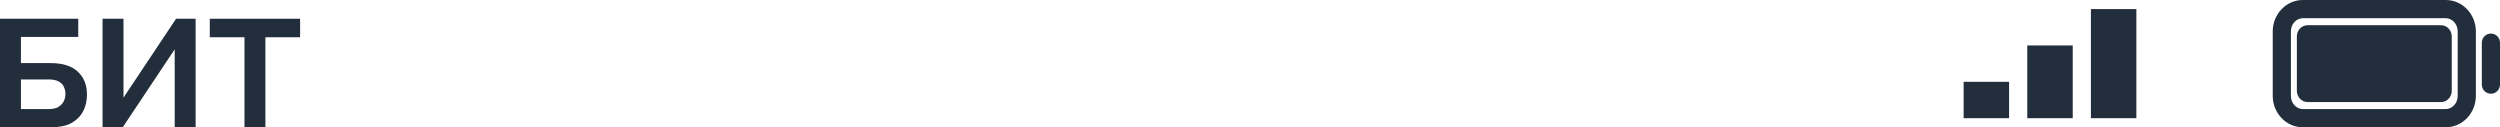 <?xml version="1.0" encoding="UTF-8"?> <svg xmlns="http://www.w3.org/2000/svg" width="275" height="14" viewBox="0 0 275 14" fill="none"><path d="M33.012 4.098H29.195V14H26.892V4.098H23.076V2.063H33.012V4.098Z" fill="#232E3D"></path><path d="M11.28 14V2.063H13.584V10.739L19.367 2.063H21.519V14H19.216V5.426L13.499 14H11.28Z" fill="#232E3D"></path><path d="M0 14V2.063H8.608V4.064H2.303V6.939H5.548C6.882 6.939 7.885 7.253 8.557 7.88C9.23 8.508 9.566 9.349 9.566 10.402C9.566 11.108 9.42 11.73 9.129 12.268C8.838 12.806 8.406 13.232 7.834 13.546C7.263 13.849 6.54 14 5.666 14H0ZM2.303 11.999H5.346C5.795 11.999 6.153 11.921 6.422 11.764C6.691 11.596 6.887 11.389 7.011 11.142C7.134 10.884 7.196 10.615 7.196 10.335C7.196 10.055 7.14 9.797 7.027 9.562C6.927 9.315 6.742 9.119 6.473 8.973C6.204 8.816 5.817 8.738 5.313 8.738H2.303V11.999Z" fill="#232E3D"></path><path d="M216 9H221V13H216V9Z" fill="#232E3D"></path><path d="M223 5H228V13H223V5Z" fill="#232E3D"></path><path d="M230 1H235V13H230V1Z" fill="#232E3D"></path><path d="M270.346 3.448C270.346 2.599 269.705 2 269.021 2H253.324C252.641 2 252 2.599 252 3.448V10.552C252 11.401 252.641 12 253.324 12H269.021C269.705 12 270.346 11.401 270.346 10.552V3.448ZM273 9.308V4.692C273 4.14 273.448 3.692 274 3.692C274.552 3.692 275 4.14 275 4.692V9.308C275 9.86 274.552 10.308 274 10.308C273.448 10.308 273 9.86 273 9.308ZM269.692 10.004C269.692 10.588 269.241 11.23 268.486 11.23H253.859C253.105 11.23 252.654 10.588 252.654 10.004V3.996C252.654 3.412 253.105 2.77 253.859 2.77H268.486C269.241 2.77 269.692 3.412 269.692 3.996V10.004ZM272.346 10.552C272.346 12.407 270.906 14 269.021 14H253.324C251.44 14 250 12.407 250 10.552V3.448C250 1.593 251.44 0 253.324 0H269.021C270.906 0 272.346 1.593 272.346 3.448V10.552Z" fill="#232E3D"></path></svg> 